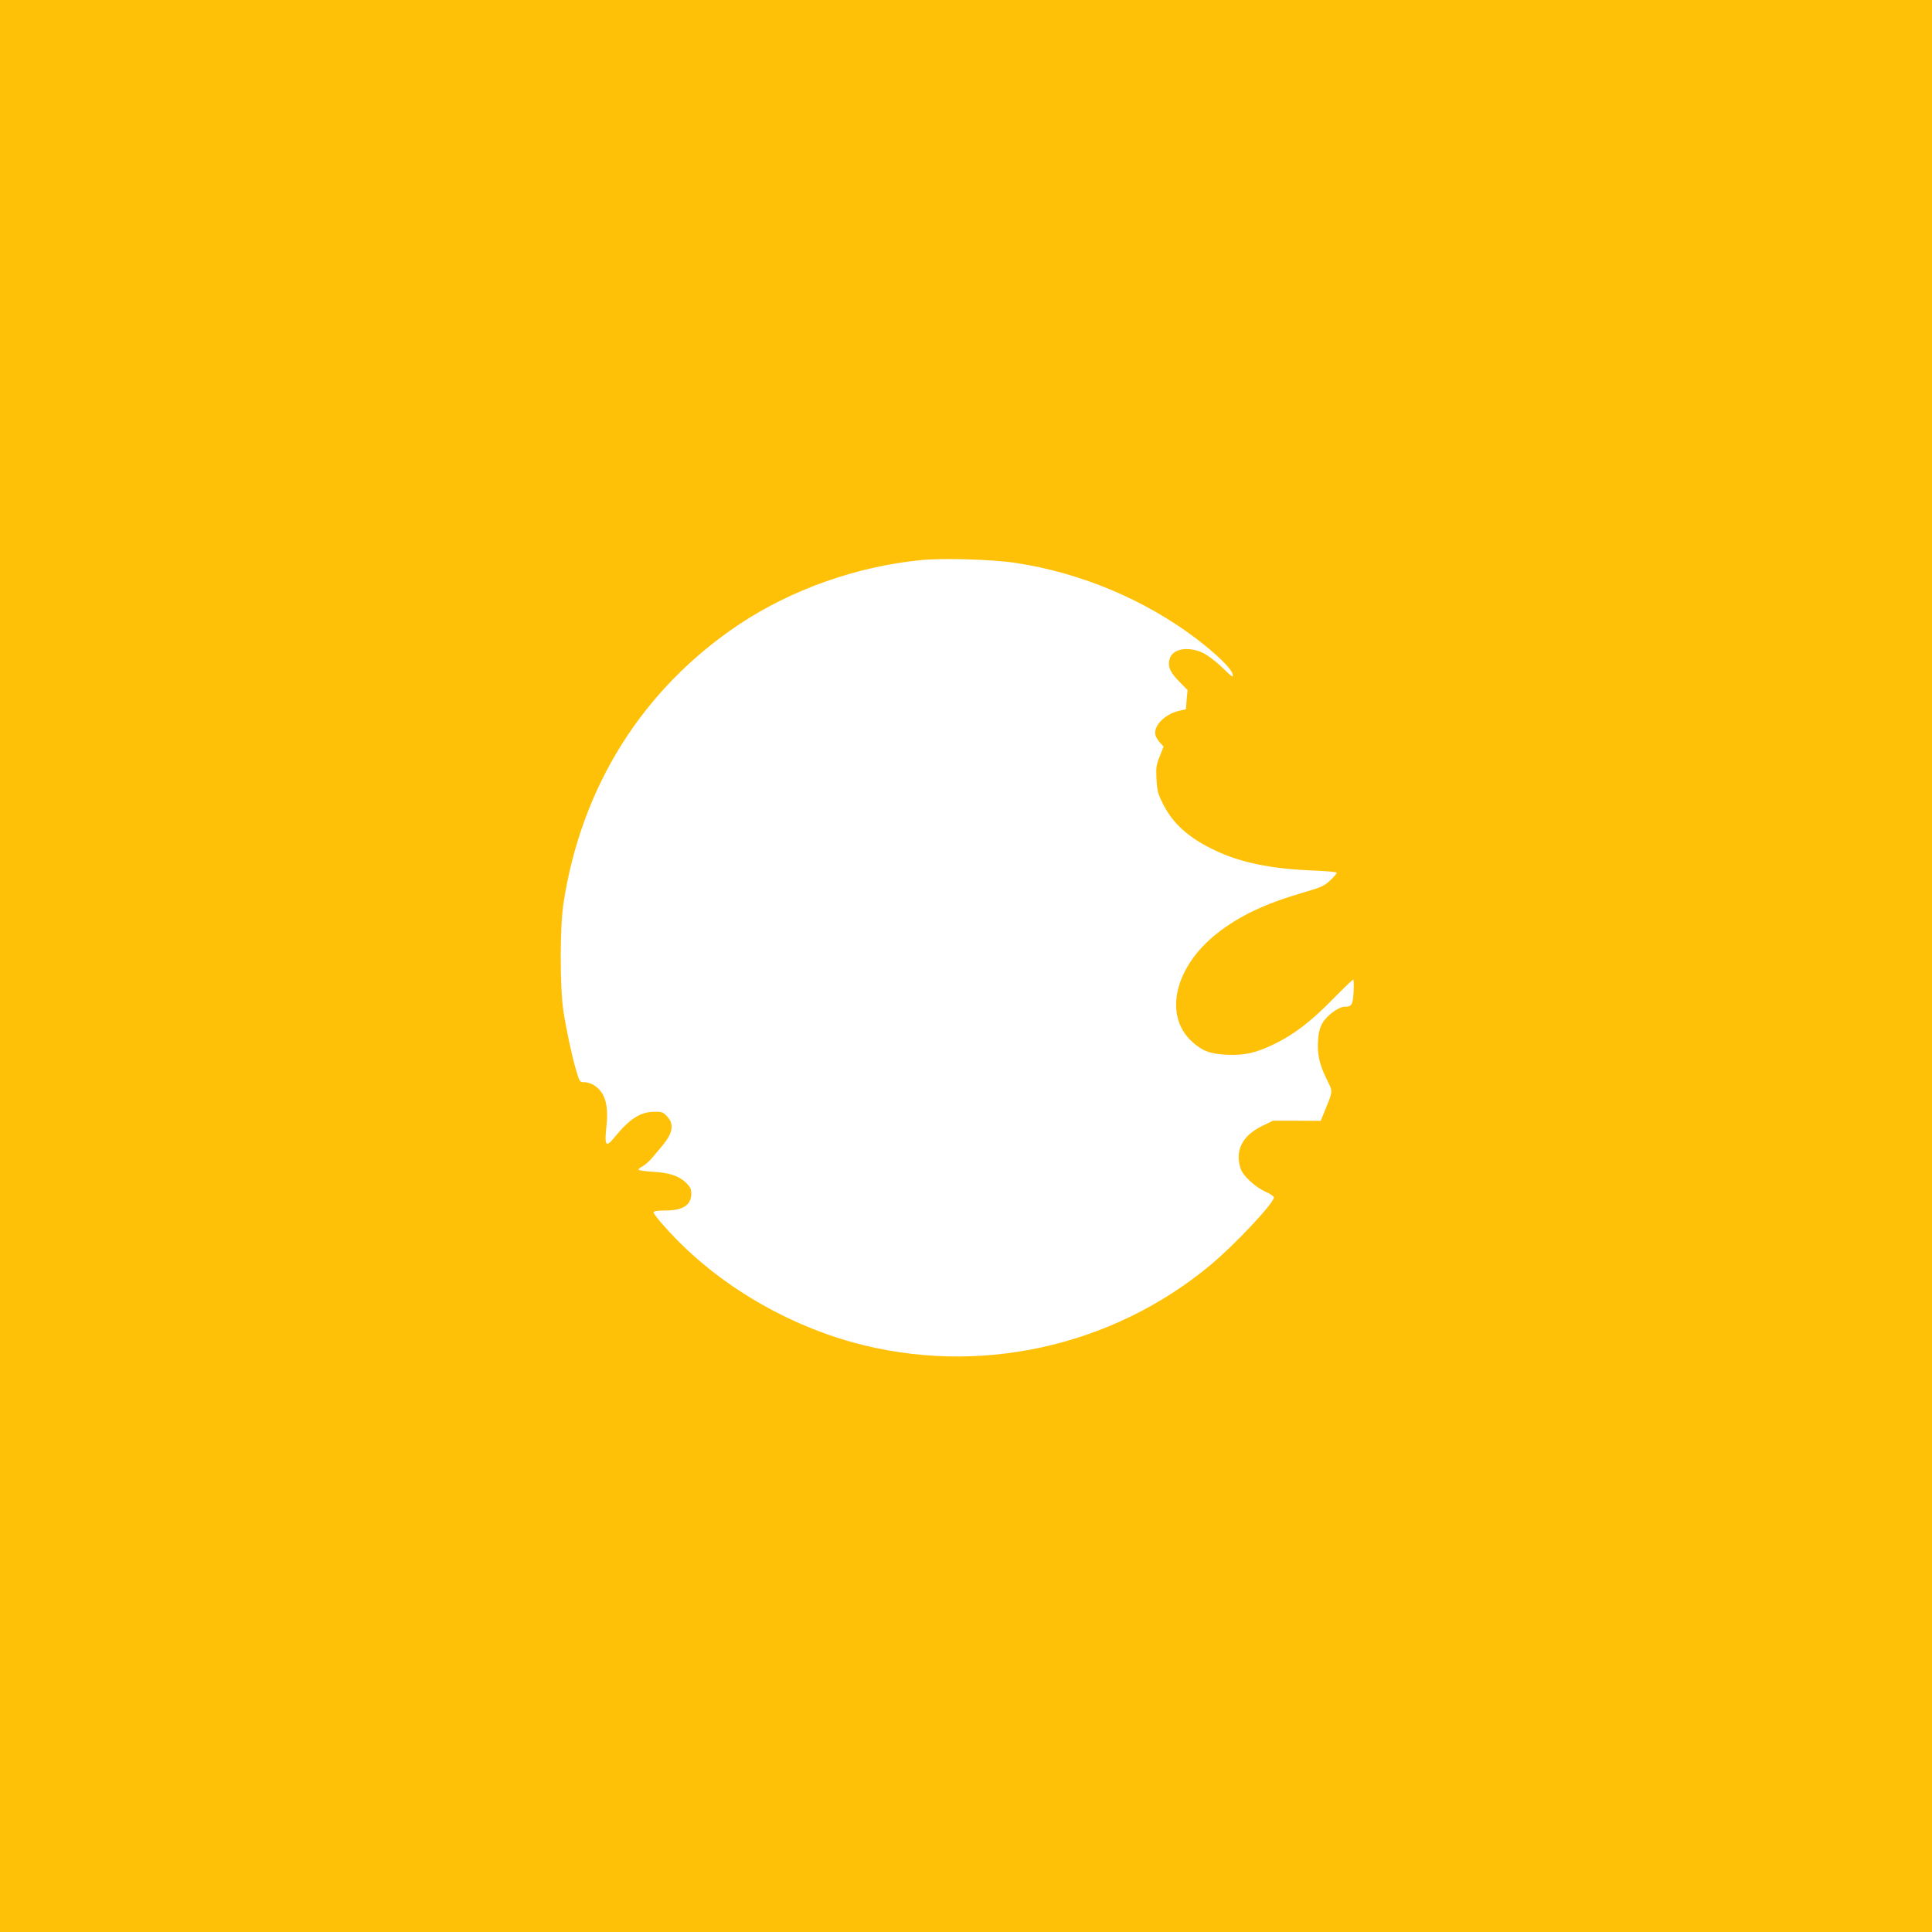 <?xml version="1.0" standalone="no"?>
<!DOCTYPE svg PUBLIC "-//W3C//DTD SVG 20010904//EN"
 "http://www.w3.org/TR/2001/REC-SVG-20010904/DTD/svg10.dtd">
<svg version="1.0" xmlns="http://www.w3.org/2000/svg"
 width="1280pt" height="1280pt" viewBox="0 0 1280 1280"
 preserveAspectRatio="xMidYMid meet">
<g transform="translate(0,1280) scale(0.1,-0.1)"
fill="#ffc107" stroke="none">
<path d="M0 6400 l0 -6400 6400 0 6400 0 0 6400 0 6400 -6400 0 -6400 0 0
-6400z m6726 2671 c432 -65 855 -242 1198 -501 132 -100 234 -199 242 -235 6
-28 1 -24 -68 42 -44 43 -98 83 -129 98 -96 44 -195 28 -218 -35 -17 -51 -3
-89 59 -153 l58 -59 -6 -63 -5 -64 -48 -11 c-93 -22 -168 -100 -154 -159 3
-14 17 -37 30 -51 l24 -26 -25 -64 c-23 -56 -26 -74 -22 -151 4 -76 9 -97 41
-161 67 -135 171 -229 349 -313 168 -80 368 -121 641 -132 87 -3 160 -10 163
-14 2 -4 -16 -27 -42 -51 -41 -38 -61 -47 -175 -80 -258 -75 -427 -155 -577
-273 -280 -221 -354 -542 -166 -715 69 -63 122 -83 235 -88 118 -5 190 12 316
73 130 64 239 148 384 296 70 71 130 129 134 129 4 0 5 -36 3 -81 -5 -86 -12
-99 -59 -99 -41 0 -120 -59 -148 -109 -18 -33 -26 -65 -29 -121 -5 -89 11
-157 62 -259 37 -74 37 -68 -15 -196 l-29 -71 -158 1 -158 0 -76 -37 c-129
-64 -178 -163 -138 -282 15 -46 98 -122 165 -152 30 -13 55 -30 55 -37 0 -38
-262 -317 -425 -452 -656 -543 -1541 -734 -2360 -510 -476 131 -931 408 -1247
763 -43 47 -78 92 -78 99 0 9 21 13 76 13 119 0 174 36 174 112 0 29 -7 45
-34 71 -46 46 -112 68 -223 74 -51 3 -93 9 -93 14 0 5 13 15 29 23 15 8 42 32
60 53 17 21 46 55 64 76 75 89 86 146 38 199 -27 30 -34 33 -88 32 -92 -1
-163 -47 -266 -174 -52 -64 -63 -49 -50 69 17 147 -7 231 -77 278 -18 13 -48
23 -66 23 -32 0 -34 2 -55 72 -30 102 -65 265 -86 398 -24 156 -24 556 0 713
118 777 526 1424 1165 1851 346 230 777 383 1202 425 144 15 473 5 626 -18z"/>
</g>
</svg>

